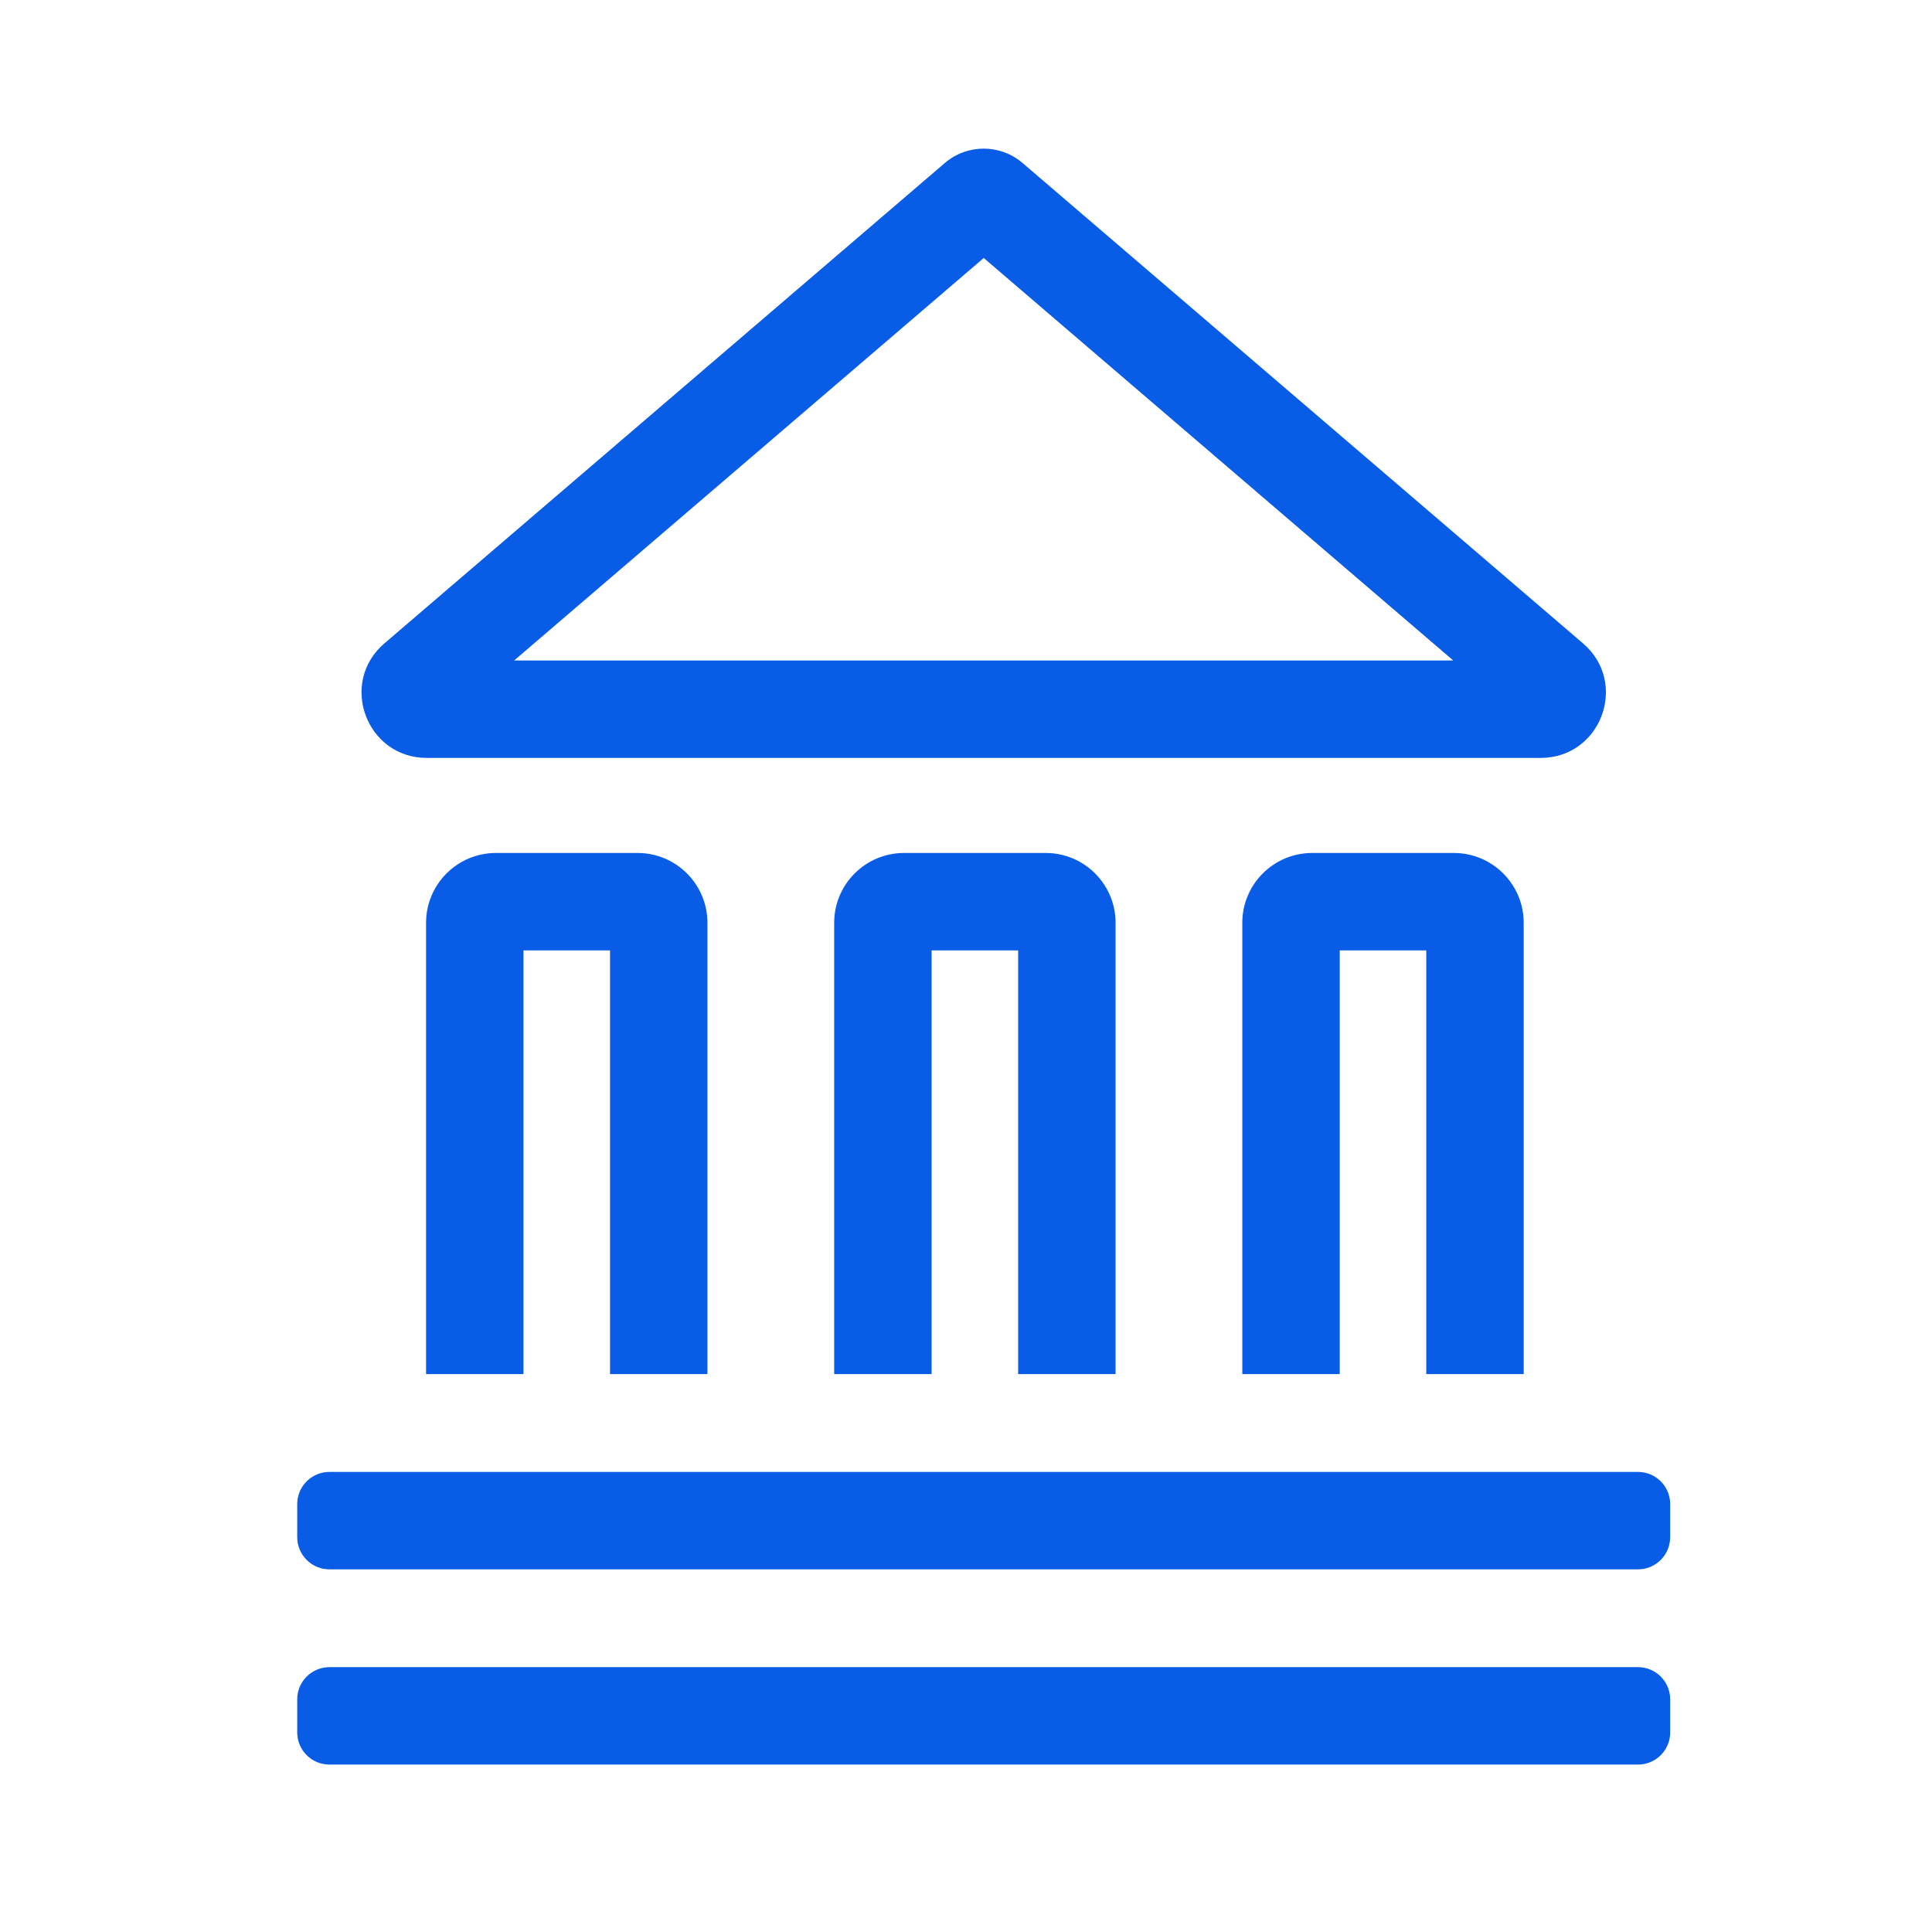 <?xml version="1.0" encoding="UTF-8"?>
<svg width="62px" height="62px" viewBox="0 0 62 62" version="1.1" xmlns="http://www.w3.org/2000/svg" xmlns:xlink="http://www.w3.org/1999/xlink">
    <title>Banks-Icon</title>
    <g id="Our-People,-Search-Results,-Who-We-Serve,-Misc-Items" stroke="none" stroke-width="1" fill="none" fill-rule="evenodd">
        <g id="Who-We-Serve_Desktop" transform="translate(-115, -1546)">
            <g id="Banks-Icon" transform="translate(115, 1546)">
                <rect id="Rectangle" x="0" y="0" width="62" height="62"></rect>
                <path d="M10.571,50.362 C10.001,50.362 9.538,49.899 9.538,49.329 L9.538,48.268 C9.538,47.698 10.001,47.236 10.571,47.236 L52.566,47.236 C53.136,47.236 53.598,47.698 53.598,48.268 L53.598,49.329 C53.598,49.899 53.136,50.362 52.566,50.362 L10.571,50.362 Z M10.571,56.627 C10.001,56.627 9.538,56.165 9.538,55.595 L9.538,54.534 C9.538,53.964 10.001,53.501 10.571,53.501 L52.566,53.501 C53.136,53.501 53.598,53.964 53.598,54.534 L53.598,55.595 C53.598,56.165 53.136,56.627 52.566,56.627 L10.571,56.627 Z M48.897,44.096 L45.771,44.096 L45.771,30.499 L42.994,30.499 L42.994,44.096 L39.867,44.096 L39.867,29.615 C39.867,28.377 40.871,27.373 42.11,27.373 L46.655,27.373 C47.893,27.373 48.897,28.377 48.897,29.615 L48.897,44.096 Z M22.702,44.096 L19.576,44.096 L19.576,30.499 L16.799,30.499 L16.799,44.096 L13.673,44.096 L13.673,29.615 C13.673,28.377 14.677,27.373 15.915,27.373 L20.46,27.373 C21.698,27.373 22.702,28.377 22.702,29.615 L22.702,44.096 Z M35.8,44.096 L32.673,44.096 L32.673,30.499 L29.896,30.499 L29.896,44.096 L26.77,44.096 L26.77,29.615 C26.77,28.377 27.774,27.373 29.012,27.373 L33.557,27.373 C34.796,27.373 35.8,28.377 35.8,29.615 L35.8,44.096 Z M16.499,21.196 L46.637,21.196 L31.569,8.279 L16.499,21.196 Z M49.443,24.322 L13.694,24.322 C11.755,24.322 10.863,21.91 12.335,20.648 L30.322,5.23 C31.04,4.616 32.097,4.616 32.814,5.23 L50.802,20.648 C52.274,21.91 51.382,24.322 49.443,24.322 L49.443,24.322 Z" id="Combined-Shape" fill="#085CE5"></path>
            </g>
        </g>
    </g>
</svg>